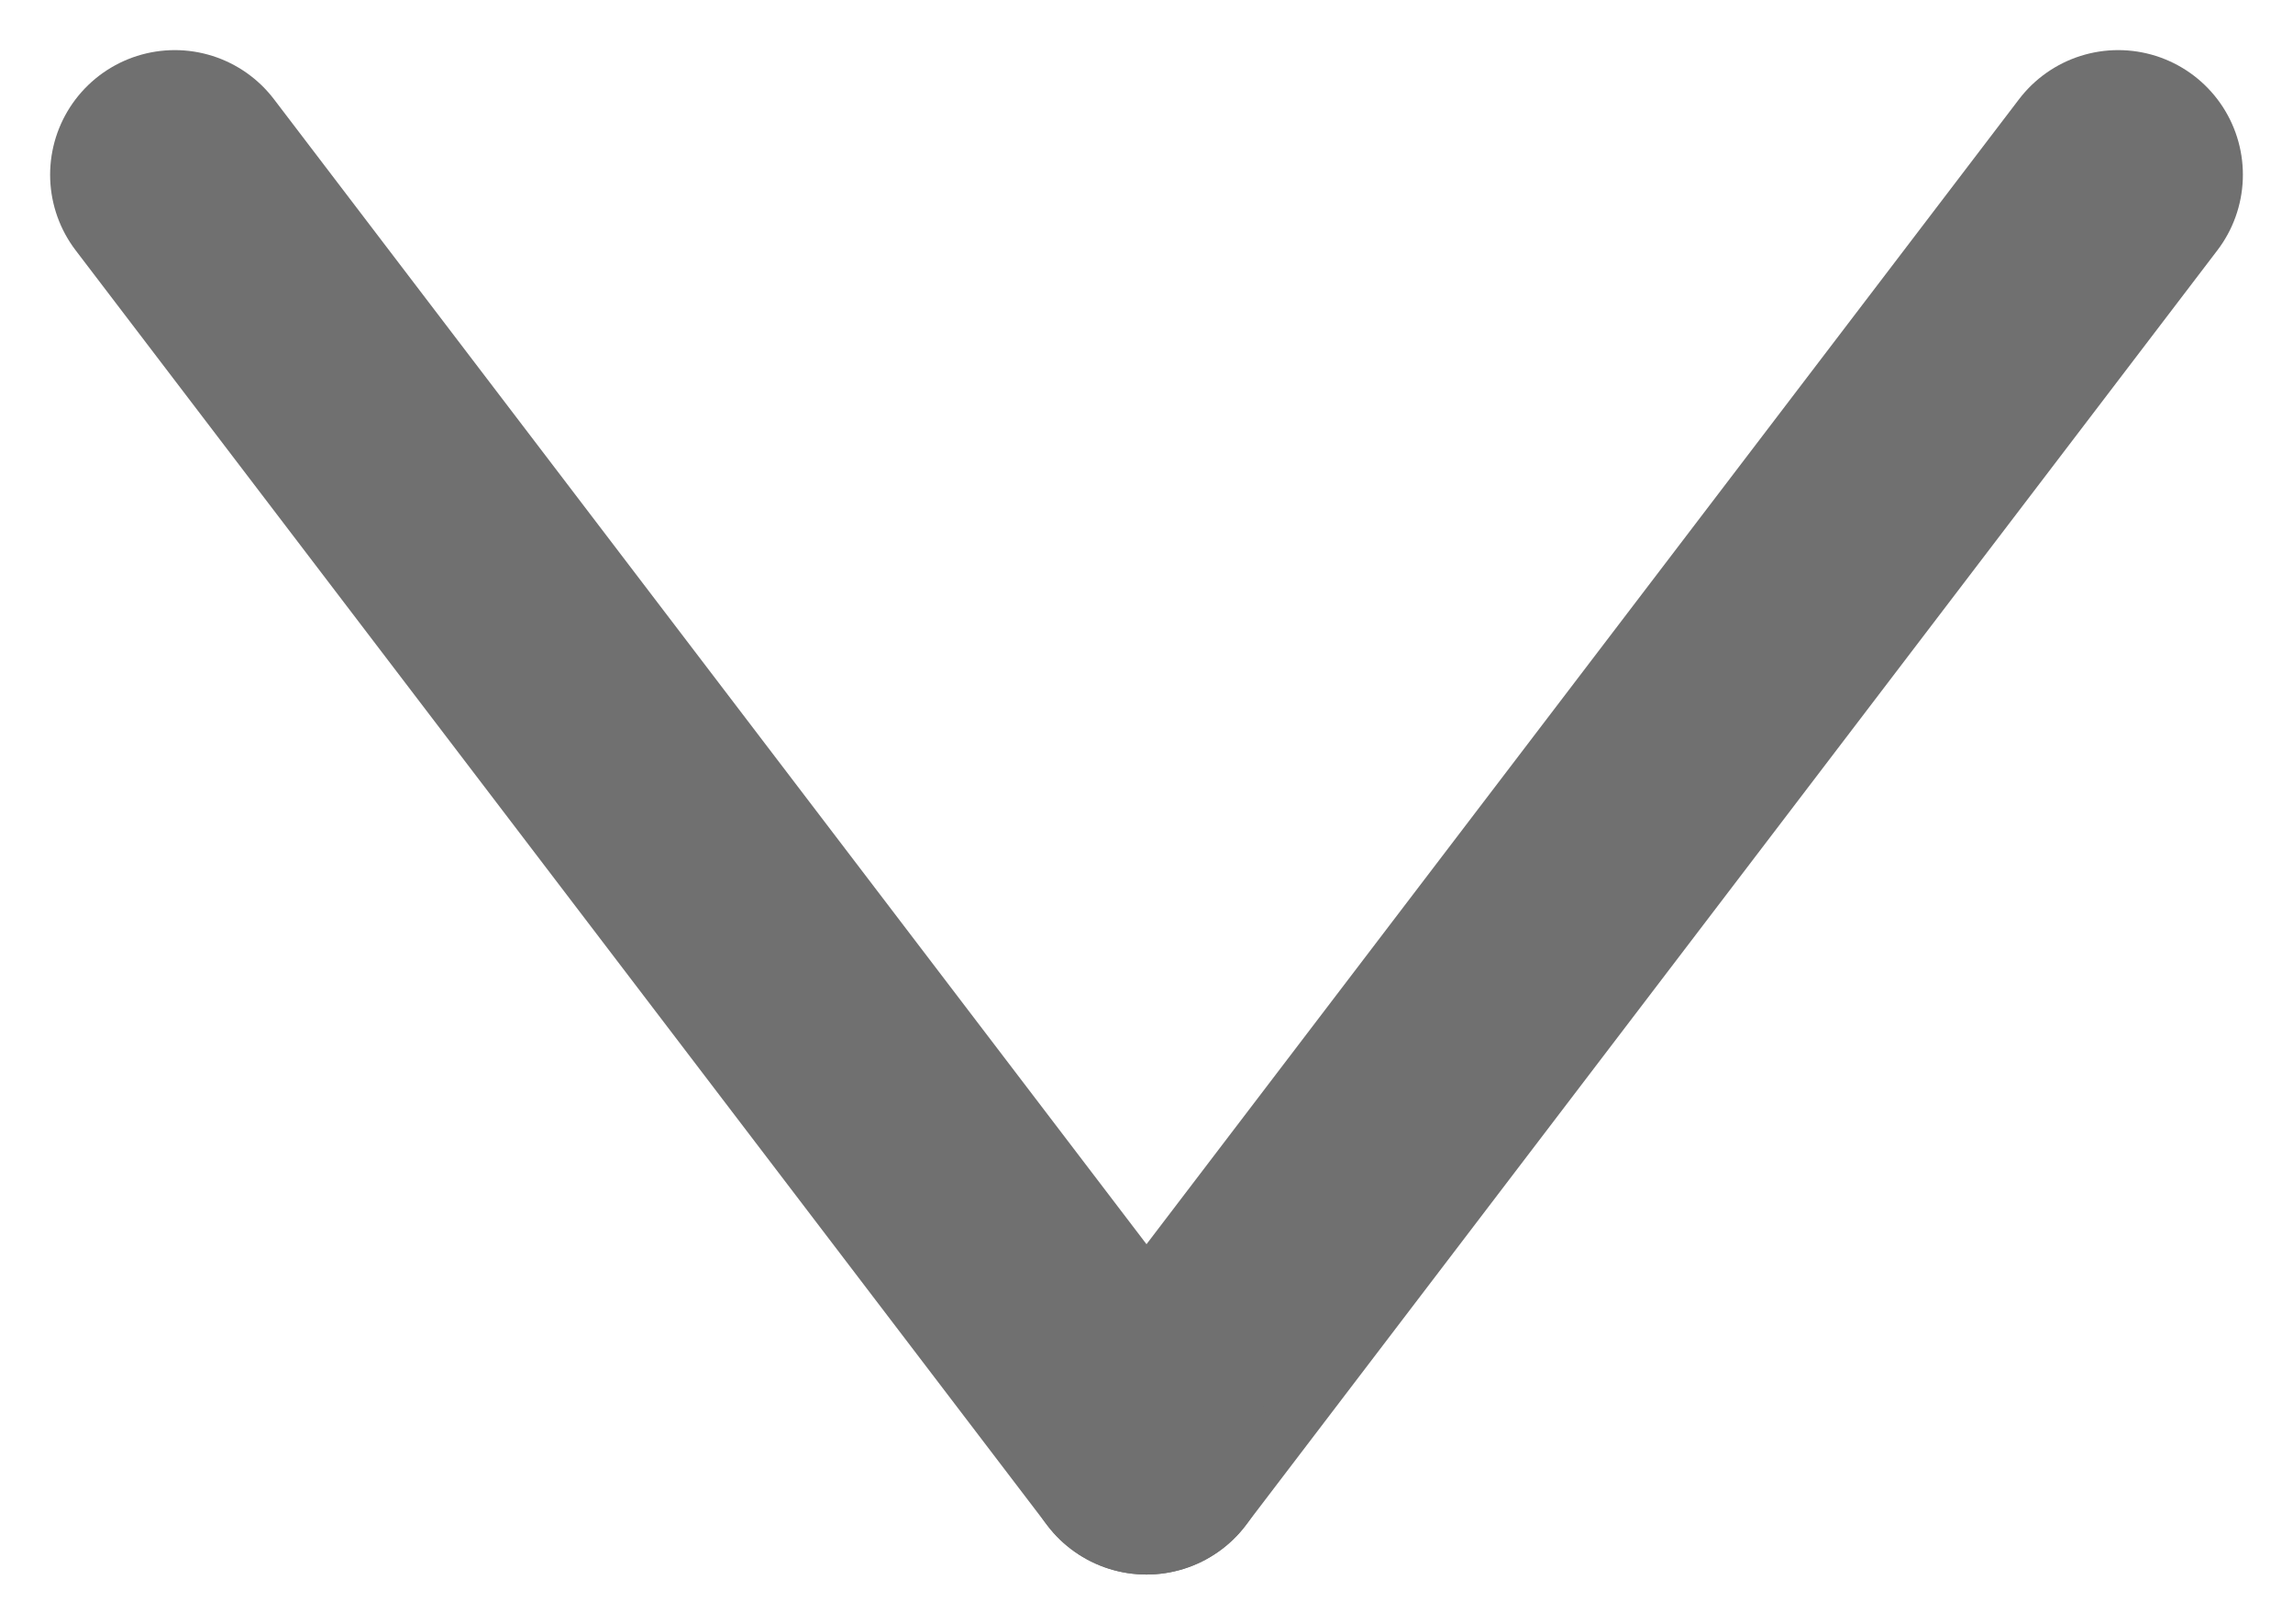 <svg xmlns="http://www.w3.org/2000/svg" width="9.196" height="6.516" viewBox="0 0 9.196 6.516">
  <g id="Group_1684" data-name="Group 1684" transform="translate(1993.853 -1249.29) rotate(90)">
    <line id="Line_103" data-name="Line 103" x2="5.115" y2="3.897" transform="translate(1249.991 1985.358)" fill="none" stroke="#707070" stroke-linecap="round" stroke-width="1"/>
    <line id="Line_104" data-name="Line 104" y1="3.897" x2="5.115" transform="translate(1249.991 1989.255)" fill="none" stroke="#707070" stroke-linecap="round" stroke-width="1"/>
  </g>
</svg>
